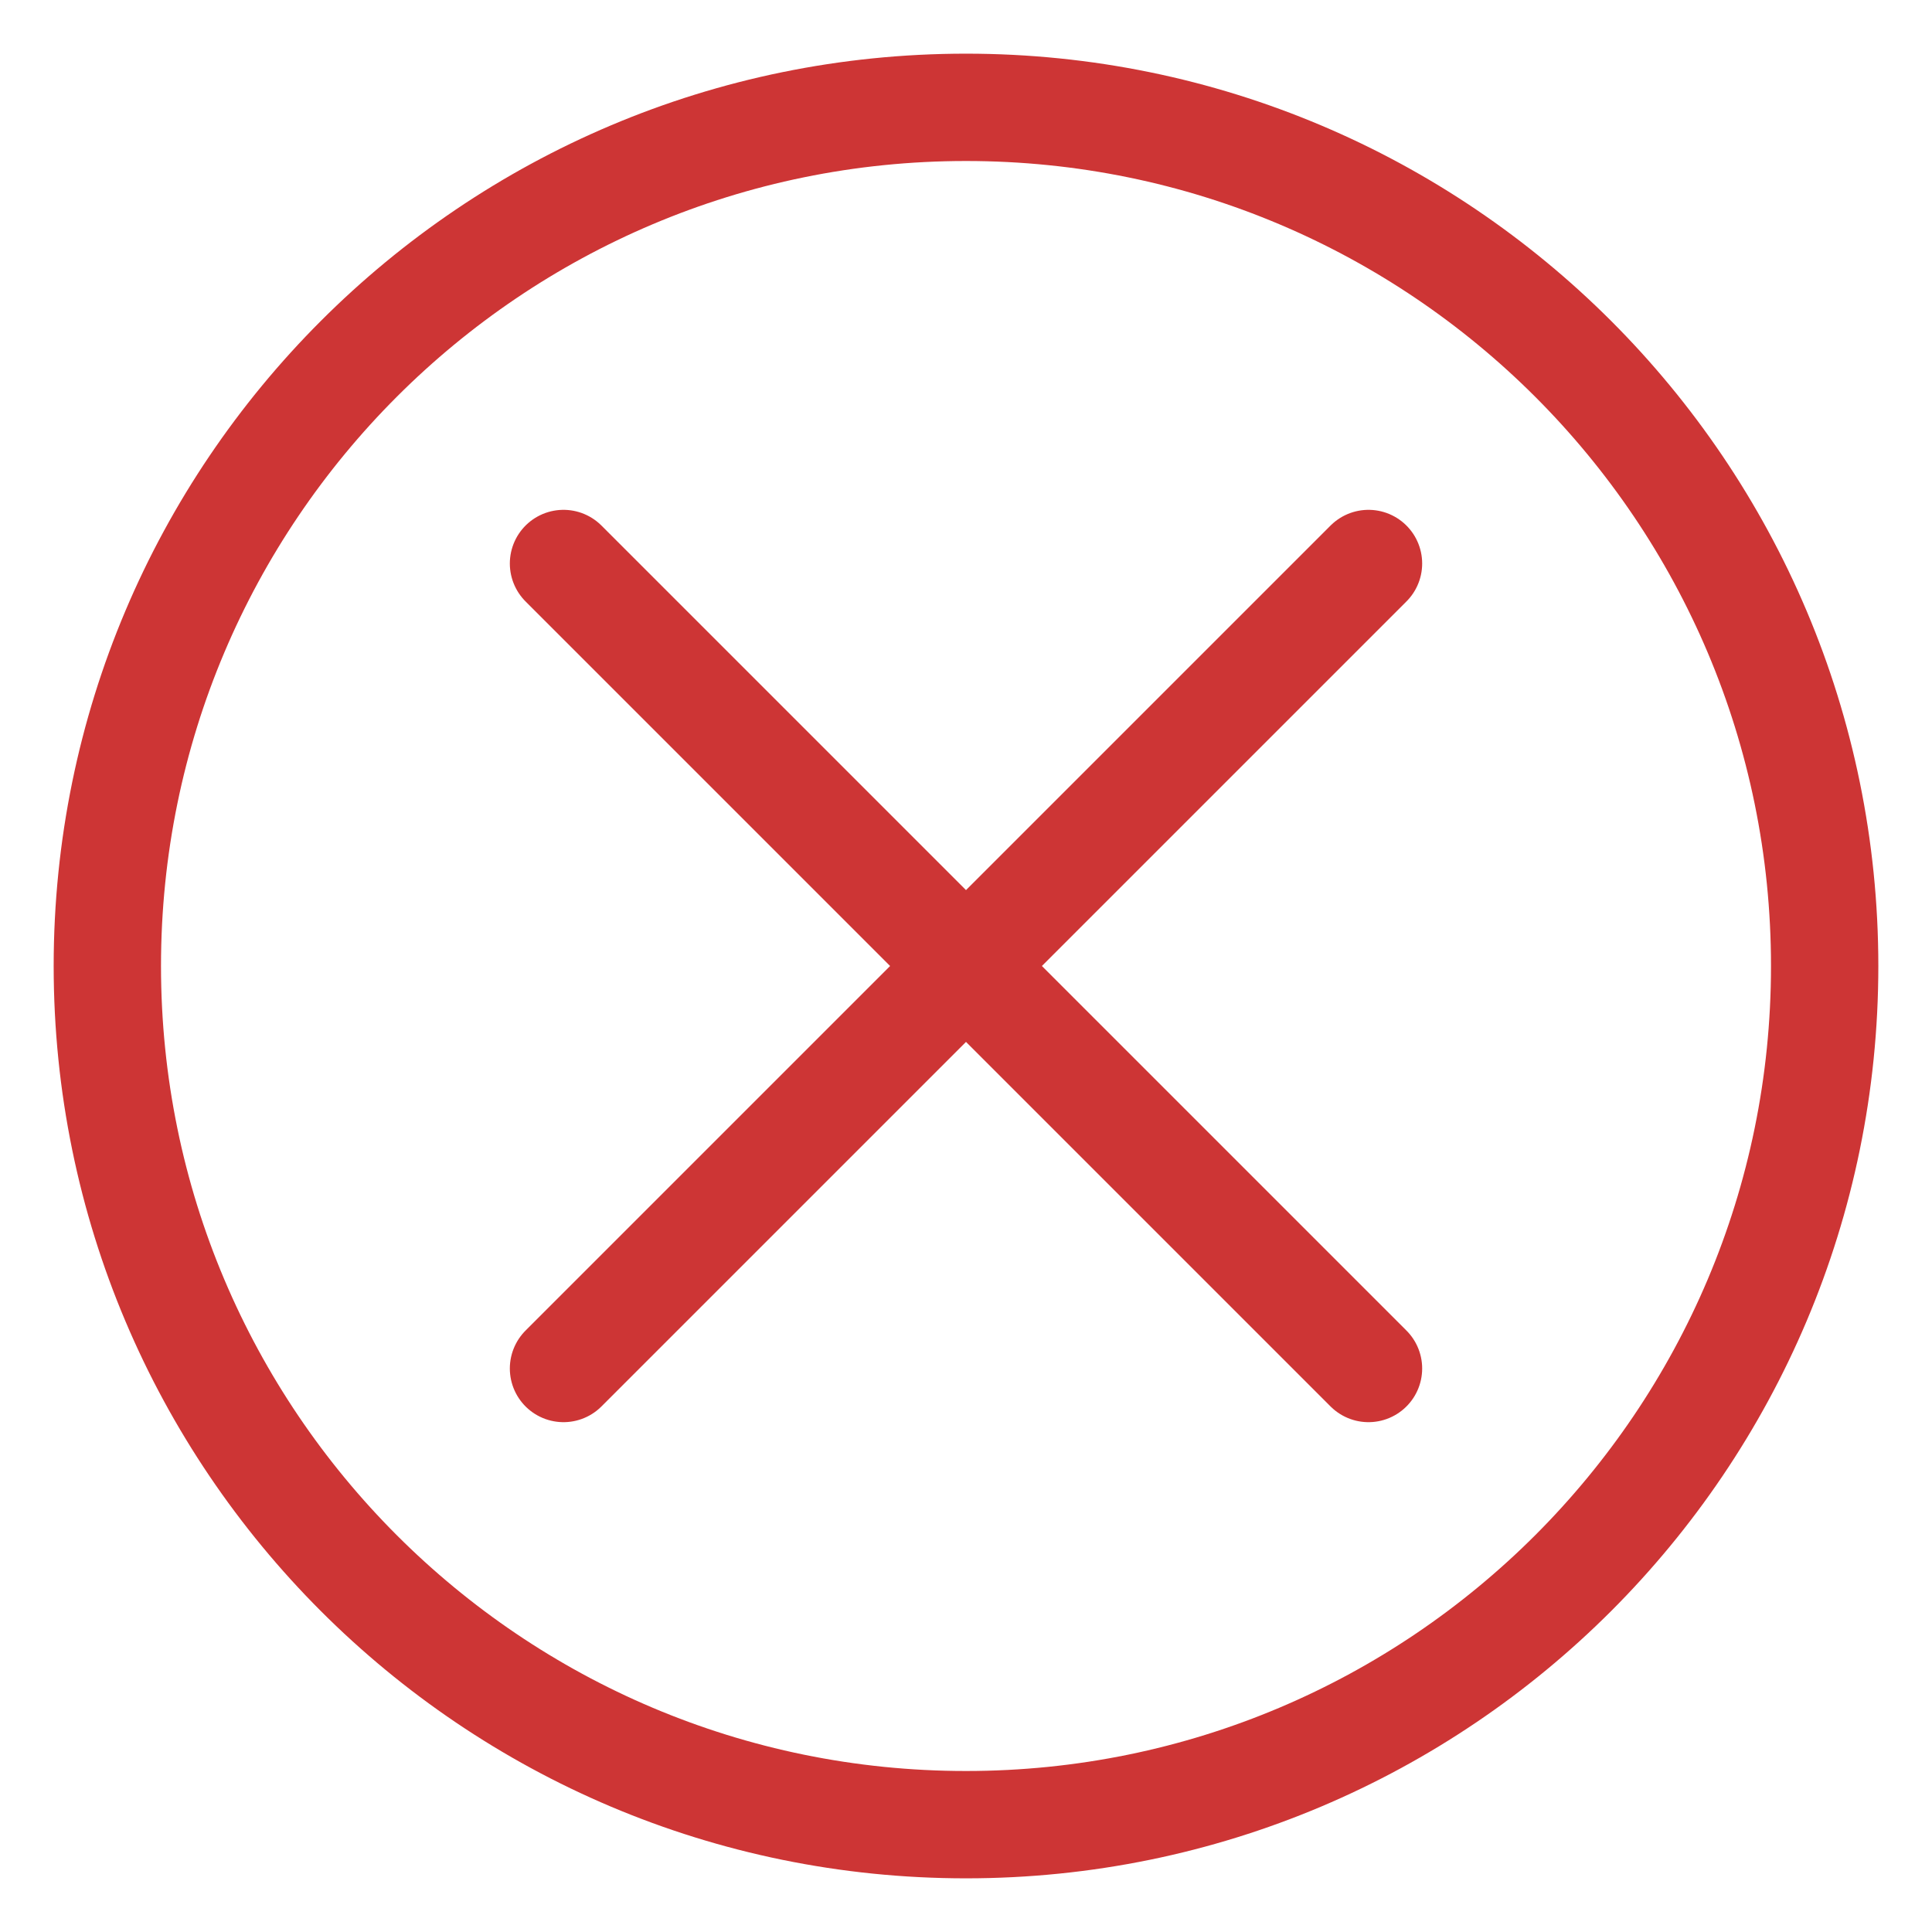 <svg xmlns="http://www.w3.org/2000/svg" viewBox="0 0 18 18" fill="none">
  <path
    d="M12.75 5.25 9 9m0 0L5.25 12.75M9 9l3.75 3.75M9 9L5.25 5.25M17 9c0 4.418-3.582 8-8 8s-8-3.582-8-8 3.582-8 8-8 8 3.582 8 8Z"
    stroke="#CD3535"
    stroke-linecap="round"
    stroke-linejoin="round"
  />
</svg>

